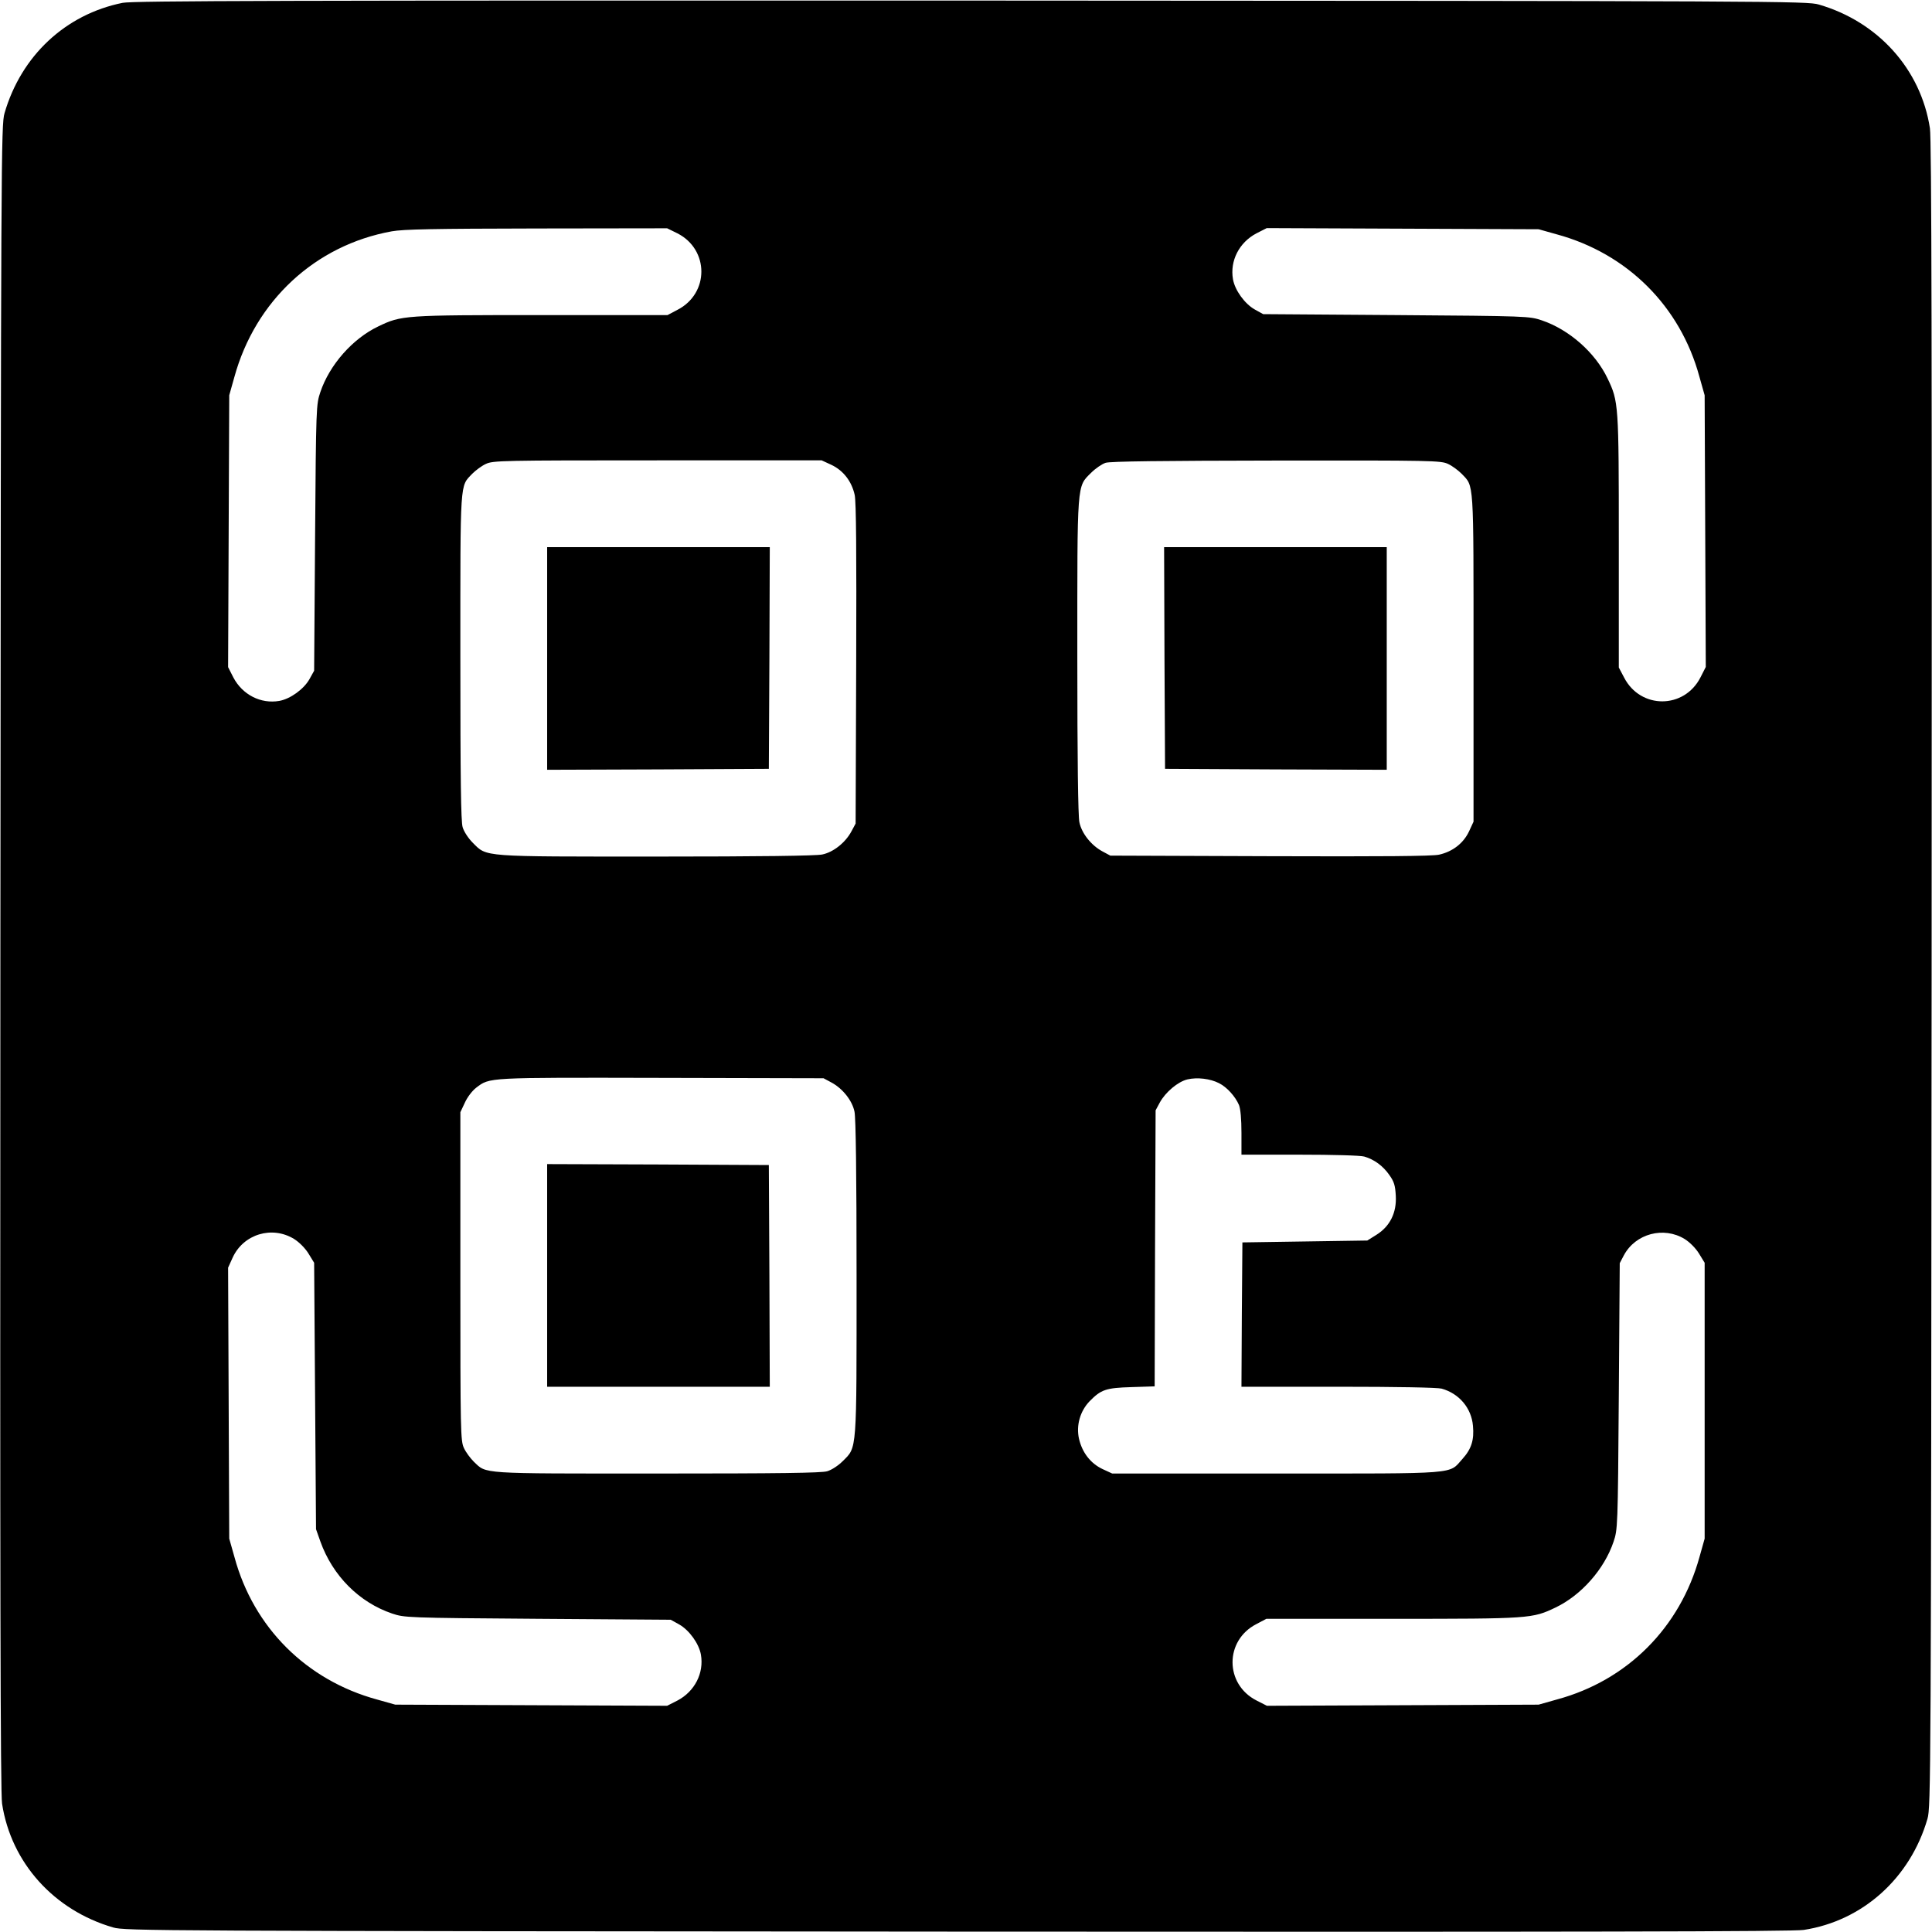 <?xml version="1.0" standalone="no"?>
<!DOCTYPE svg PUBLIC "-//W3C//DTD SVG 20010904//EN"
 "http://www.w3.org/TR/2001/REC-SVG-20010904/DTD/svg10.dtd">
<svg version="1.0" xmlns="http://www.w3.org/2000/svg"
 width="1024pt" height="1024pt" viewBox="0 0 1024 1024"
 preserveAspectRatio="xMidYMid meet">
<g transform="translate(0,1024) scale(0.1,-0.1)"
fill="#000000" stroke="none">
<path d="M650 10225 c-303 -61 -538 -281 -626 -585 -18 -63 -19 -194 -22
-4475 -2 -3314 0 -4429 9 -4485 48 -313 275 -565 589 -656 63 -18 194 -19
4475 -22 3314 -2 4429 0 4485 9 313 48 565 275 656 589 18 63 19 194 22 4475
2 3314 0 4429 -9 4485 -48 313 -275 565 -589 656 -63 18 -192 19 -4495 21
-3632 1 -4442 -1 -4495 -12z m2941 -1222 c168 -86 169 -318 0 -405 l-53 -28
-667 0 c-731 0 -743 -1 -866 -60 -136 -65 -258 -203 -307 -348 -22 -66 -23
-73 -28 -772 l-5 -705 -25 -45 c-30 -53 -102 -105 -160 -115 -98 -17 -195 33
-243 124 l-28 55 3 720 3 721 27 96 c111 405 429 700 835 773 62 11 219 14
769 15 l690 1 55 -27z m4660 -5 c375 -102 655 -382 756 -754 l28 -99 3 -720 3
-720 -28 -55 c-86 -169 -318 -170 -405 -1 l-28 53 0 667 c0 731 -1 743 -60
866 -65 136 -203 258 -348 307 -66 22 -73 23 -772 28 l-705 5 -45 25 c-53 30
-105 102 -115 160 -17 98 33 195 124 243 l55 28 720 -3 721 -3 96 -27z m-3844
-1222 c63 -30 107 -87 123 -159 8 -37 10 -301 8 -897 l-3 -845 -22 -41 c-32
-60 -96 -111 -155 -123 -32 -7 -332 -11 -877 -11 -935 0 -899 -3 -975 73 -24
24 -47 59 -54 83 -9 31 -12 250 -12 903 0 950 -3 900 63 970 18 18 50 42 72
52 38 18 84 19 910 19 l870 0 52 -24z m3268 5 c22 -10 54 -34 72 -52 66 -70
63 -19 63 -976 l0 -868 -24 -52 c-30 -63 -87 -107 -159 -123 -37 -8 -301 -10
-897 -8 l-845 3 -41 22 c-60 32 -111 96 -123 155 -7 32 -11 332 -11 877 0 935
-3 899 73 975 23 23 58 47 77 53 25 8 297 11 905 12 827 1 872 0 910 -18z
m-3269 -3278 c60 -32 111 -96 123 -155 7 -32 11 -332 11 -877 0 -935 3 -899
-73 -975 -24 -24 -59 -47 -83 -54 -31 -9 -250 -12 -903 -12 -950 0 -900 -3
-970 63 -18 18 -42 50 -52 72 -18 38 -19 84 -19 910 l0 870 24 51 c13 29 40
64 60 79 73 55 50 54 981 52 l860 -2 41 -22z m2055 -4 c42 -21 86 -70 106
-116 8 -21 13 -74 13 -148 l0 -115 308 0 c175 0 323 -4 343 -10 52 -15 99 -49
133 -98 25 -35 31 -55 34 -110 5 -90 -31 -162 -103 -207 l-48 -30 -331 -5
-331 -5 -3 -382 -2 -383 512 0 c313 0 527 -4 549 -10 93 -26 158 -103 166
-197 7 -75 -8 -123 -56 -176 -74 -82 -7 -77 -986 -77 l-870 0 -52 24 c-63 30
-107 87 -124 160 -16 71 6 147 56 199 61 62 86 71 222 75 l123 4 2 732 3 731
22 41 c30 55 96 111 147 123 52 12 120 4 167 -20z m-4902 -826 c27 -17 58 -48
76 -77 l30 -49 5 -706 5 -706 23 -65 c65 -182 206 -323 380 -382 66 -22 73
-23 772 -28 l705 -5 45 -25 c53 -30 105 -102 115 -160 17 -98 -33 -195 -124
-243 l-55 -28 -720 3 -721 3 -96 27 c-375 102 -655 382 -756 754 l-28 99 -3
718 -3 718 24 53 c57 125 209 171 326 99z m7370 0 c27 -17 58 -48 76 -77 l30
-49 0 -731 0 -731 -27 -96 c-103 -375 -382 -655 -754 -756 l-99 -28 -720 -3
-720 -3 -55 28 c-169 86 -170 318 -1 405 l53 28 667 0 c731 0 743 1 866 60
136 65 258 203 307 348 22 66 23 73 28 772 l5 705 22 42 c62 115 211 154 322
86z"/>
<path d="M2900 6750 l0 -590 588 2 587 3 3 588 2 587 -590 0 -590 0 0 -590z"/>
<path d="M6172 6753 l3 -588 588 -3 587 -2 0 590 0 590 -590 0 -590 0 2 -587z"/>
<path d="M2900 3480 l0 -590 590 0 590 0 -2 588 -3 587 -587 3 -588 2 0 -590z"/>
</g>
</svg>
